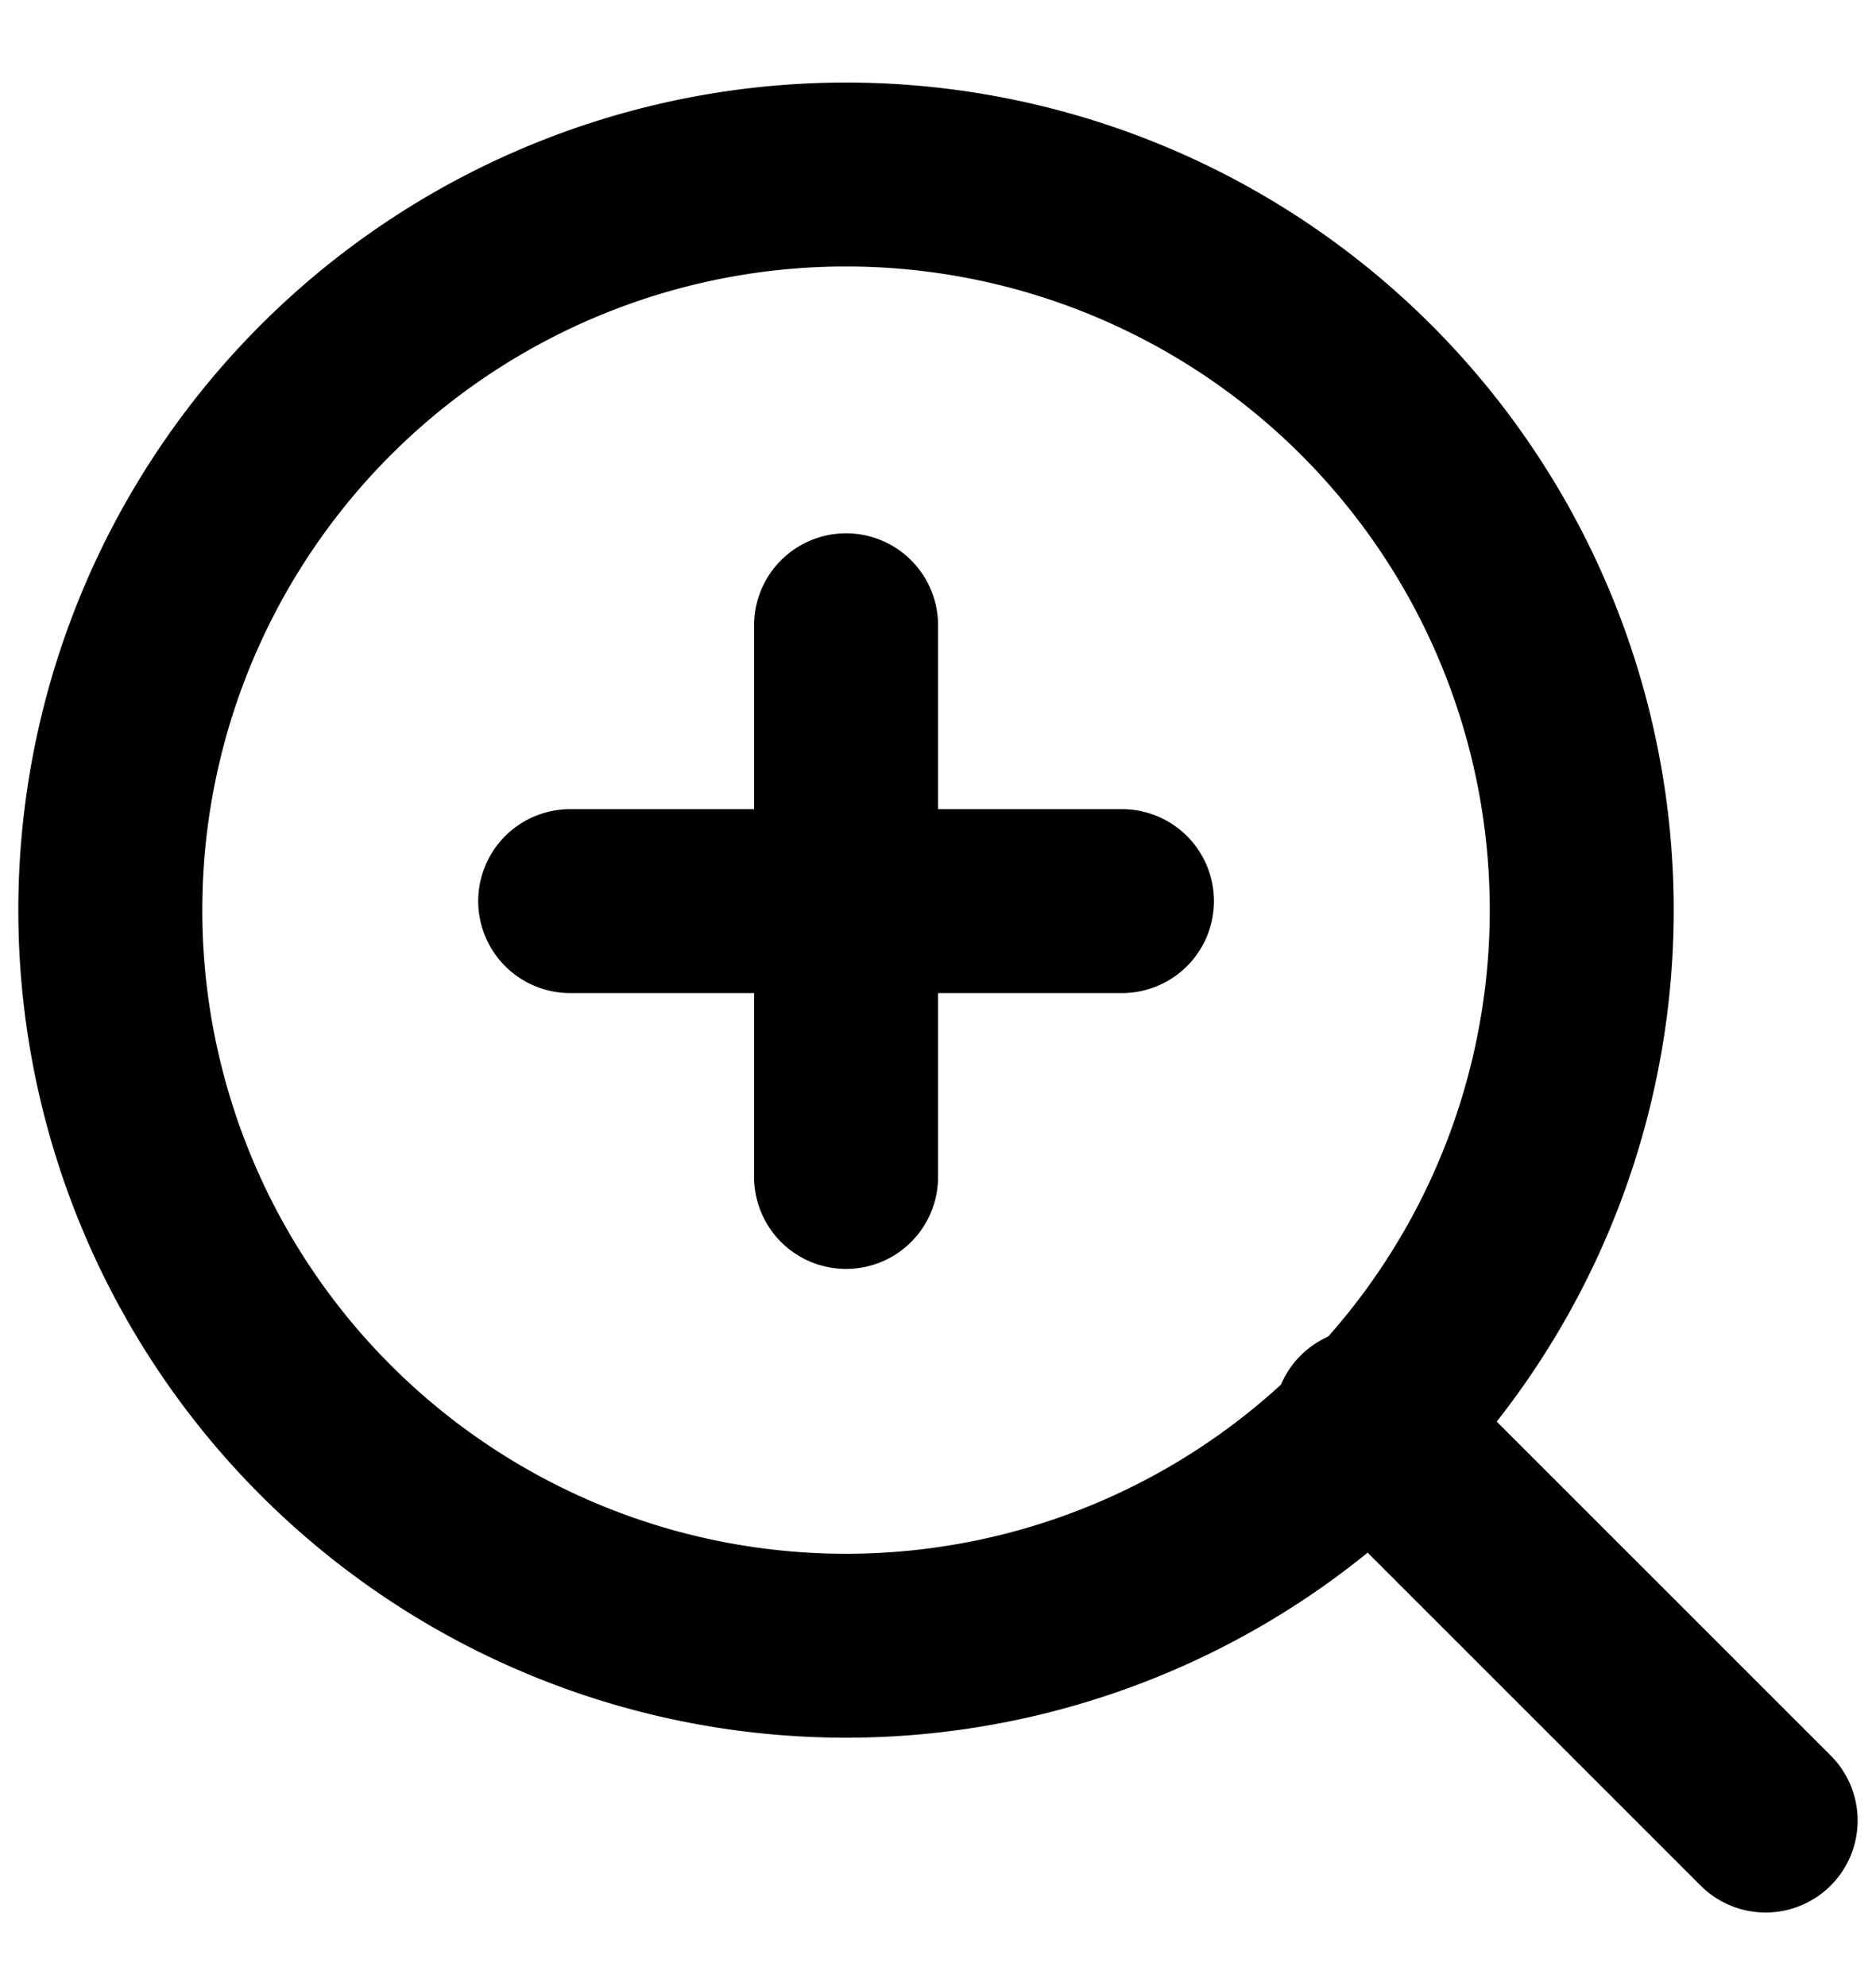 <svg width="17" height="18" fill="none" xmlns="http://www.w3.org/2000/svg"><path d="m16 16.5-3.625-3.625M7.667 5.667v5m-2.5-2.5h5m4.166 0A6.667 6.667 0 1 1 1 8.167a6.667 6.667 0 0 1 13.333 0Z" stroke="#000" stroke-width="1.667" stroke-linecap="round" stroke-linejoin="round"/></svg>